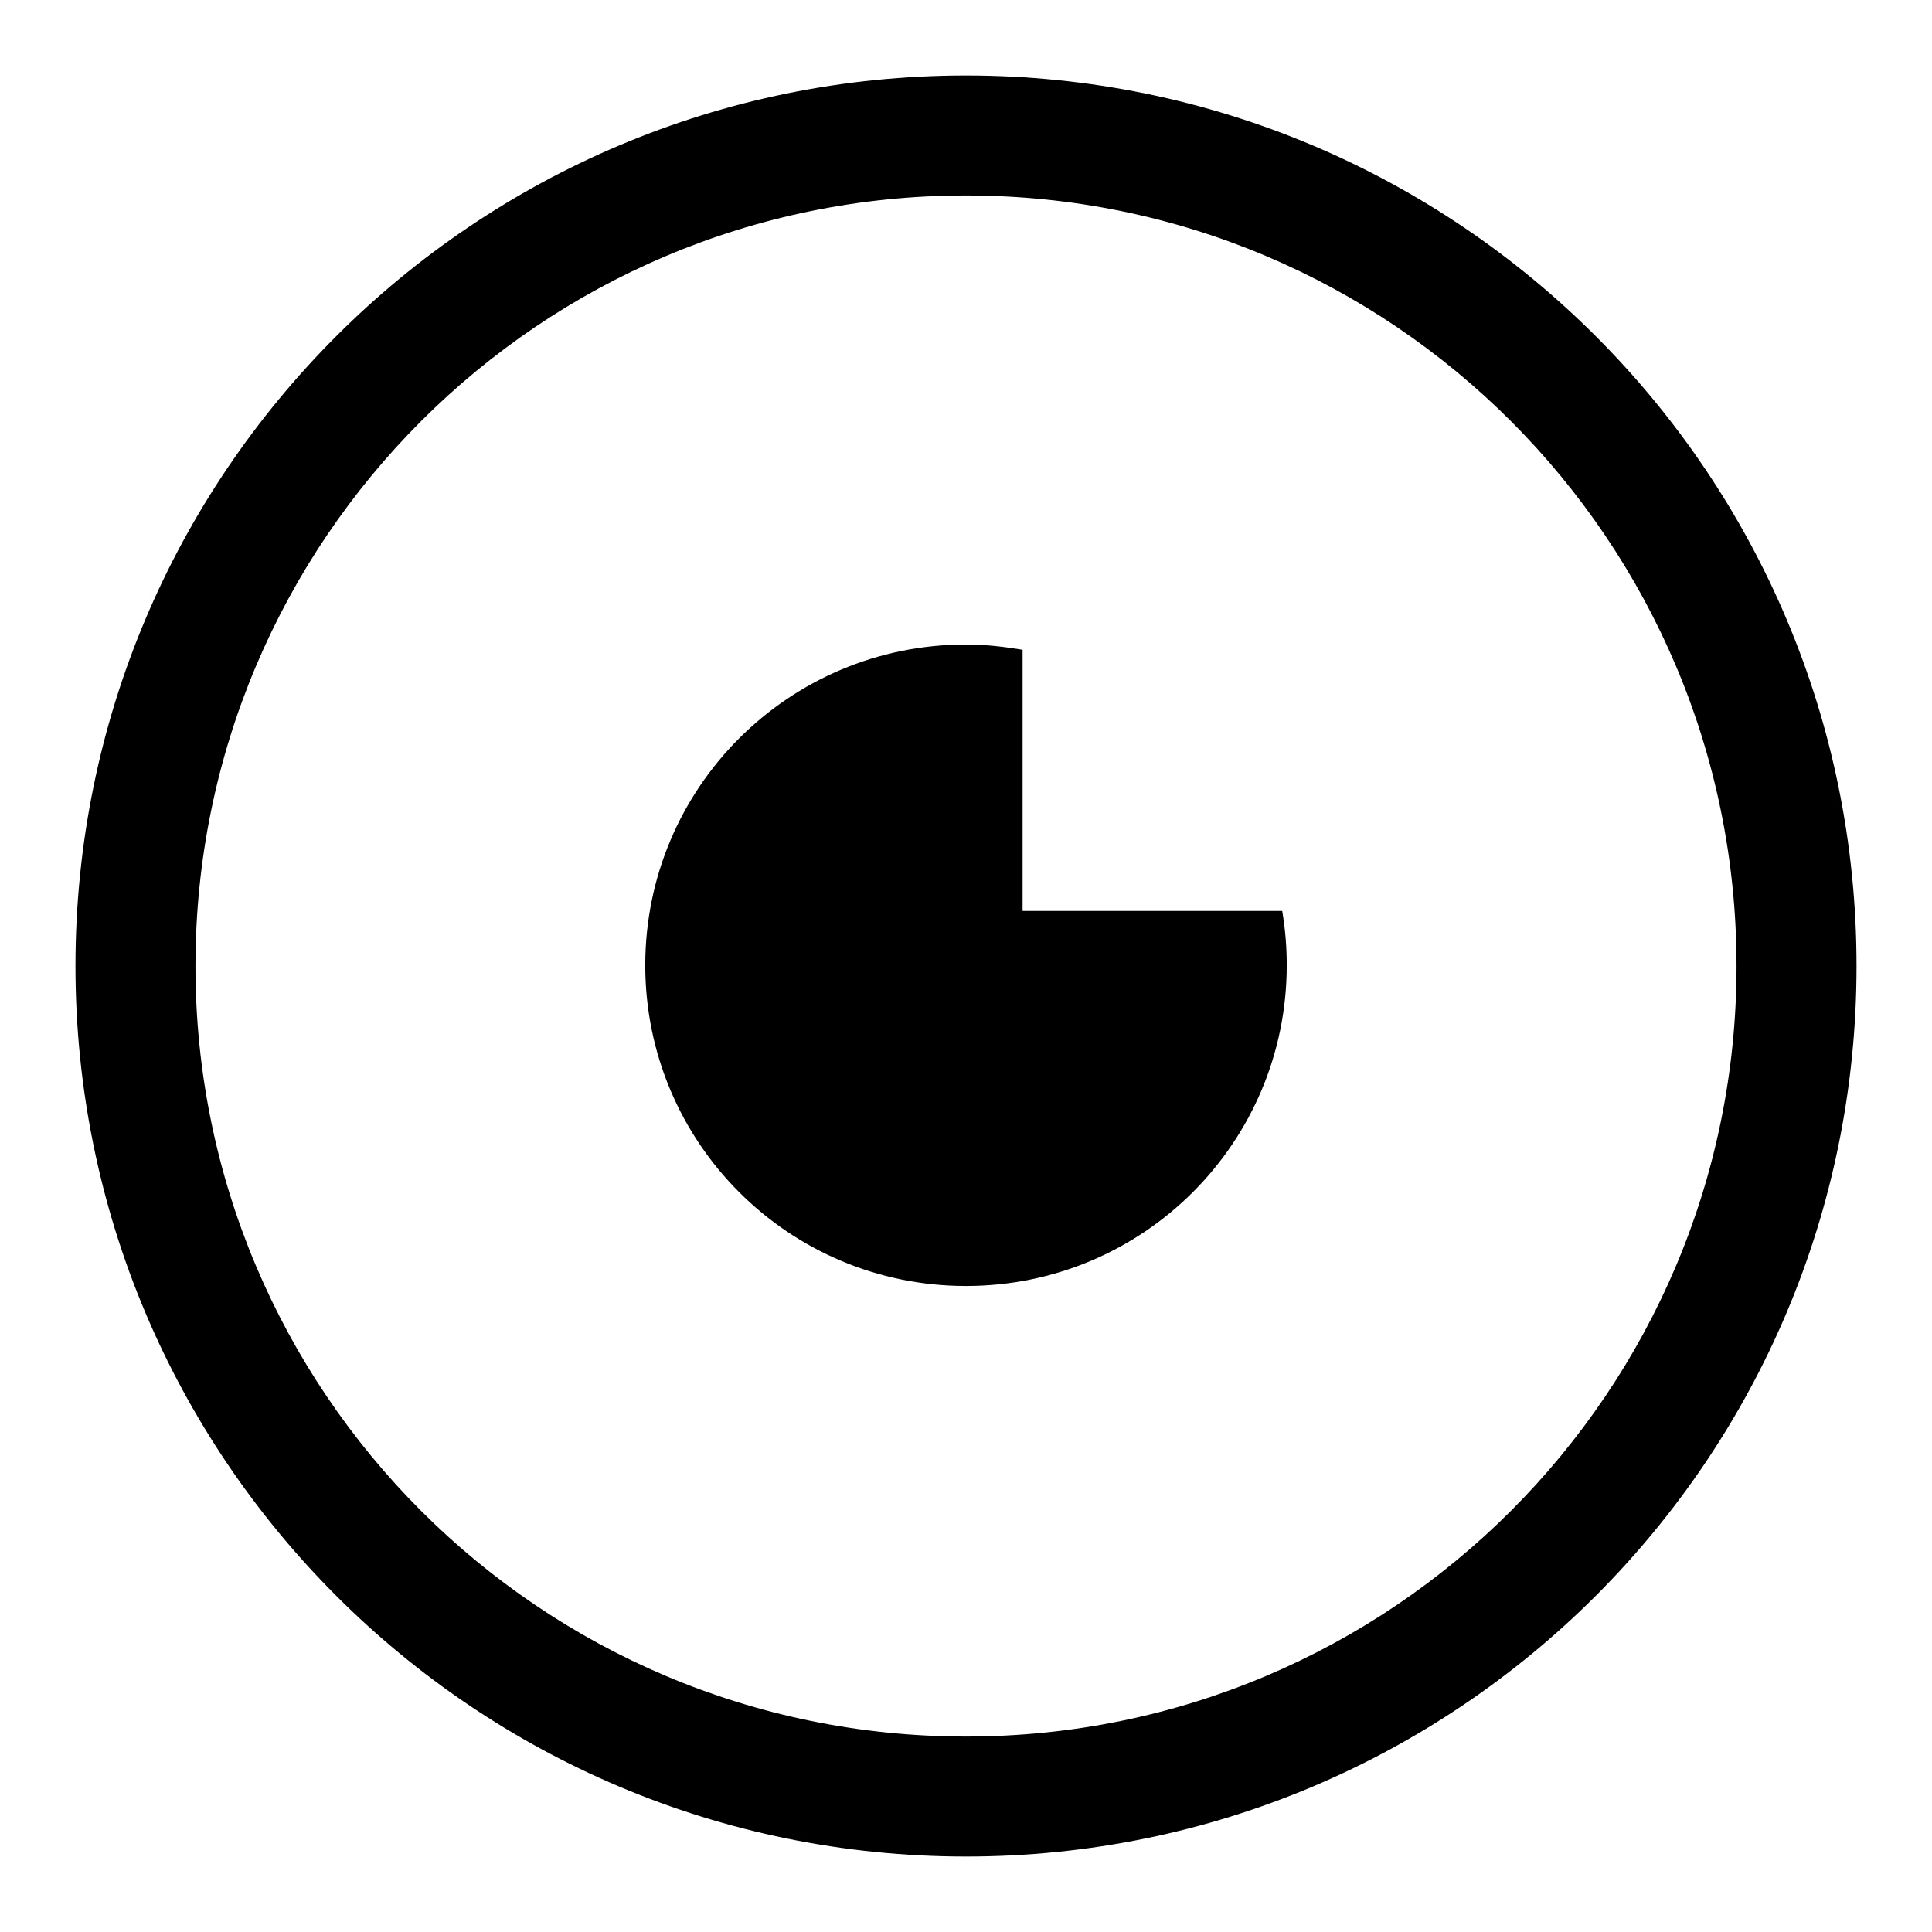 <?xml version="1.0" encoding="utf-8"?>
<!-- Svg Vector Icons : http://www.onlinewebfonts.com/icon -->
<!DOCTYPE svg PUBLIC "-//W3C//DTD SVG 1.1//EN" "http://www.w3.org/Graphics/SVG/1.1/DTD/svg11.dtd">
<svg version="1.1" xmlns="http://www.w3.org/2000/svg" xmlns:xlink="http://www.w3.org/1999/xlink" x="0px" y="0px" viewBox="0 0 256 256" enable-background="new 0 0 256 256" xml:space="preserve">
<g><g><path fill="#000000" d="M128,10C62.8,10,10,62.8,10,128c0,65.2,52.8,118,118,118c65.2,0,118-52.8,118-118C246,62.8,193.2,10,128,10z M128,230.1c-56.4,0-102.1-45.7-102.1-102.1C25.9,71.6,71.6,25.9,128,25.9S230.1,71.6,230.1,128C230.1,184.4,184.4,230.1,128,230.1z"/><path fill="#000000" d="M135.5,120.8V86.1c-2.4-0.4-4.9-0.7-7.5-0.7c-23.5,0-42.5,19-42.5,42.5c0,23.5,19,42.5,42.5,42.5c23.5,0,42.5-19,42.5-42.5c0-2.5-0.2-4.8-0.6-7.2H135.5z"/></g></g>
</svg>